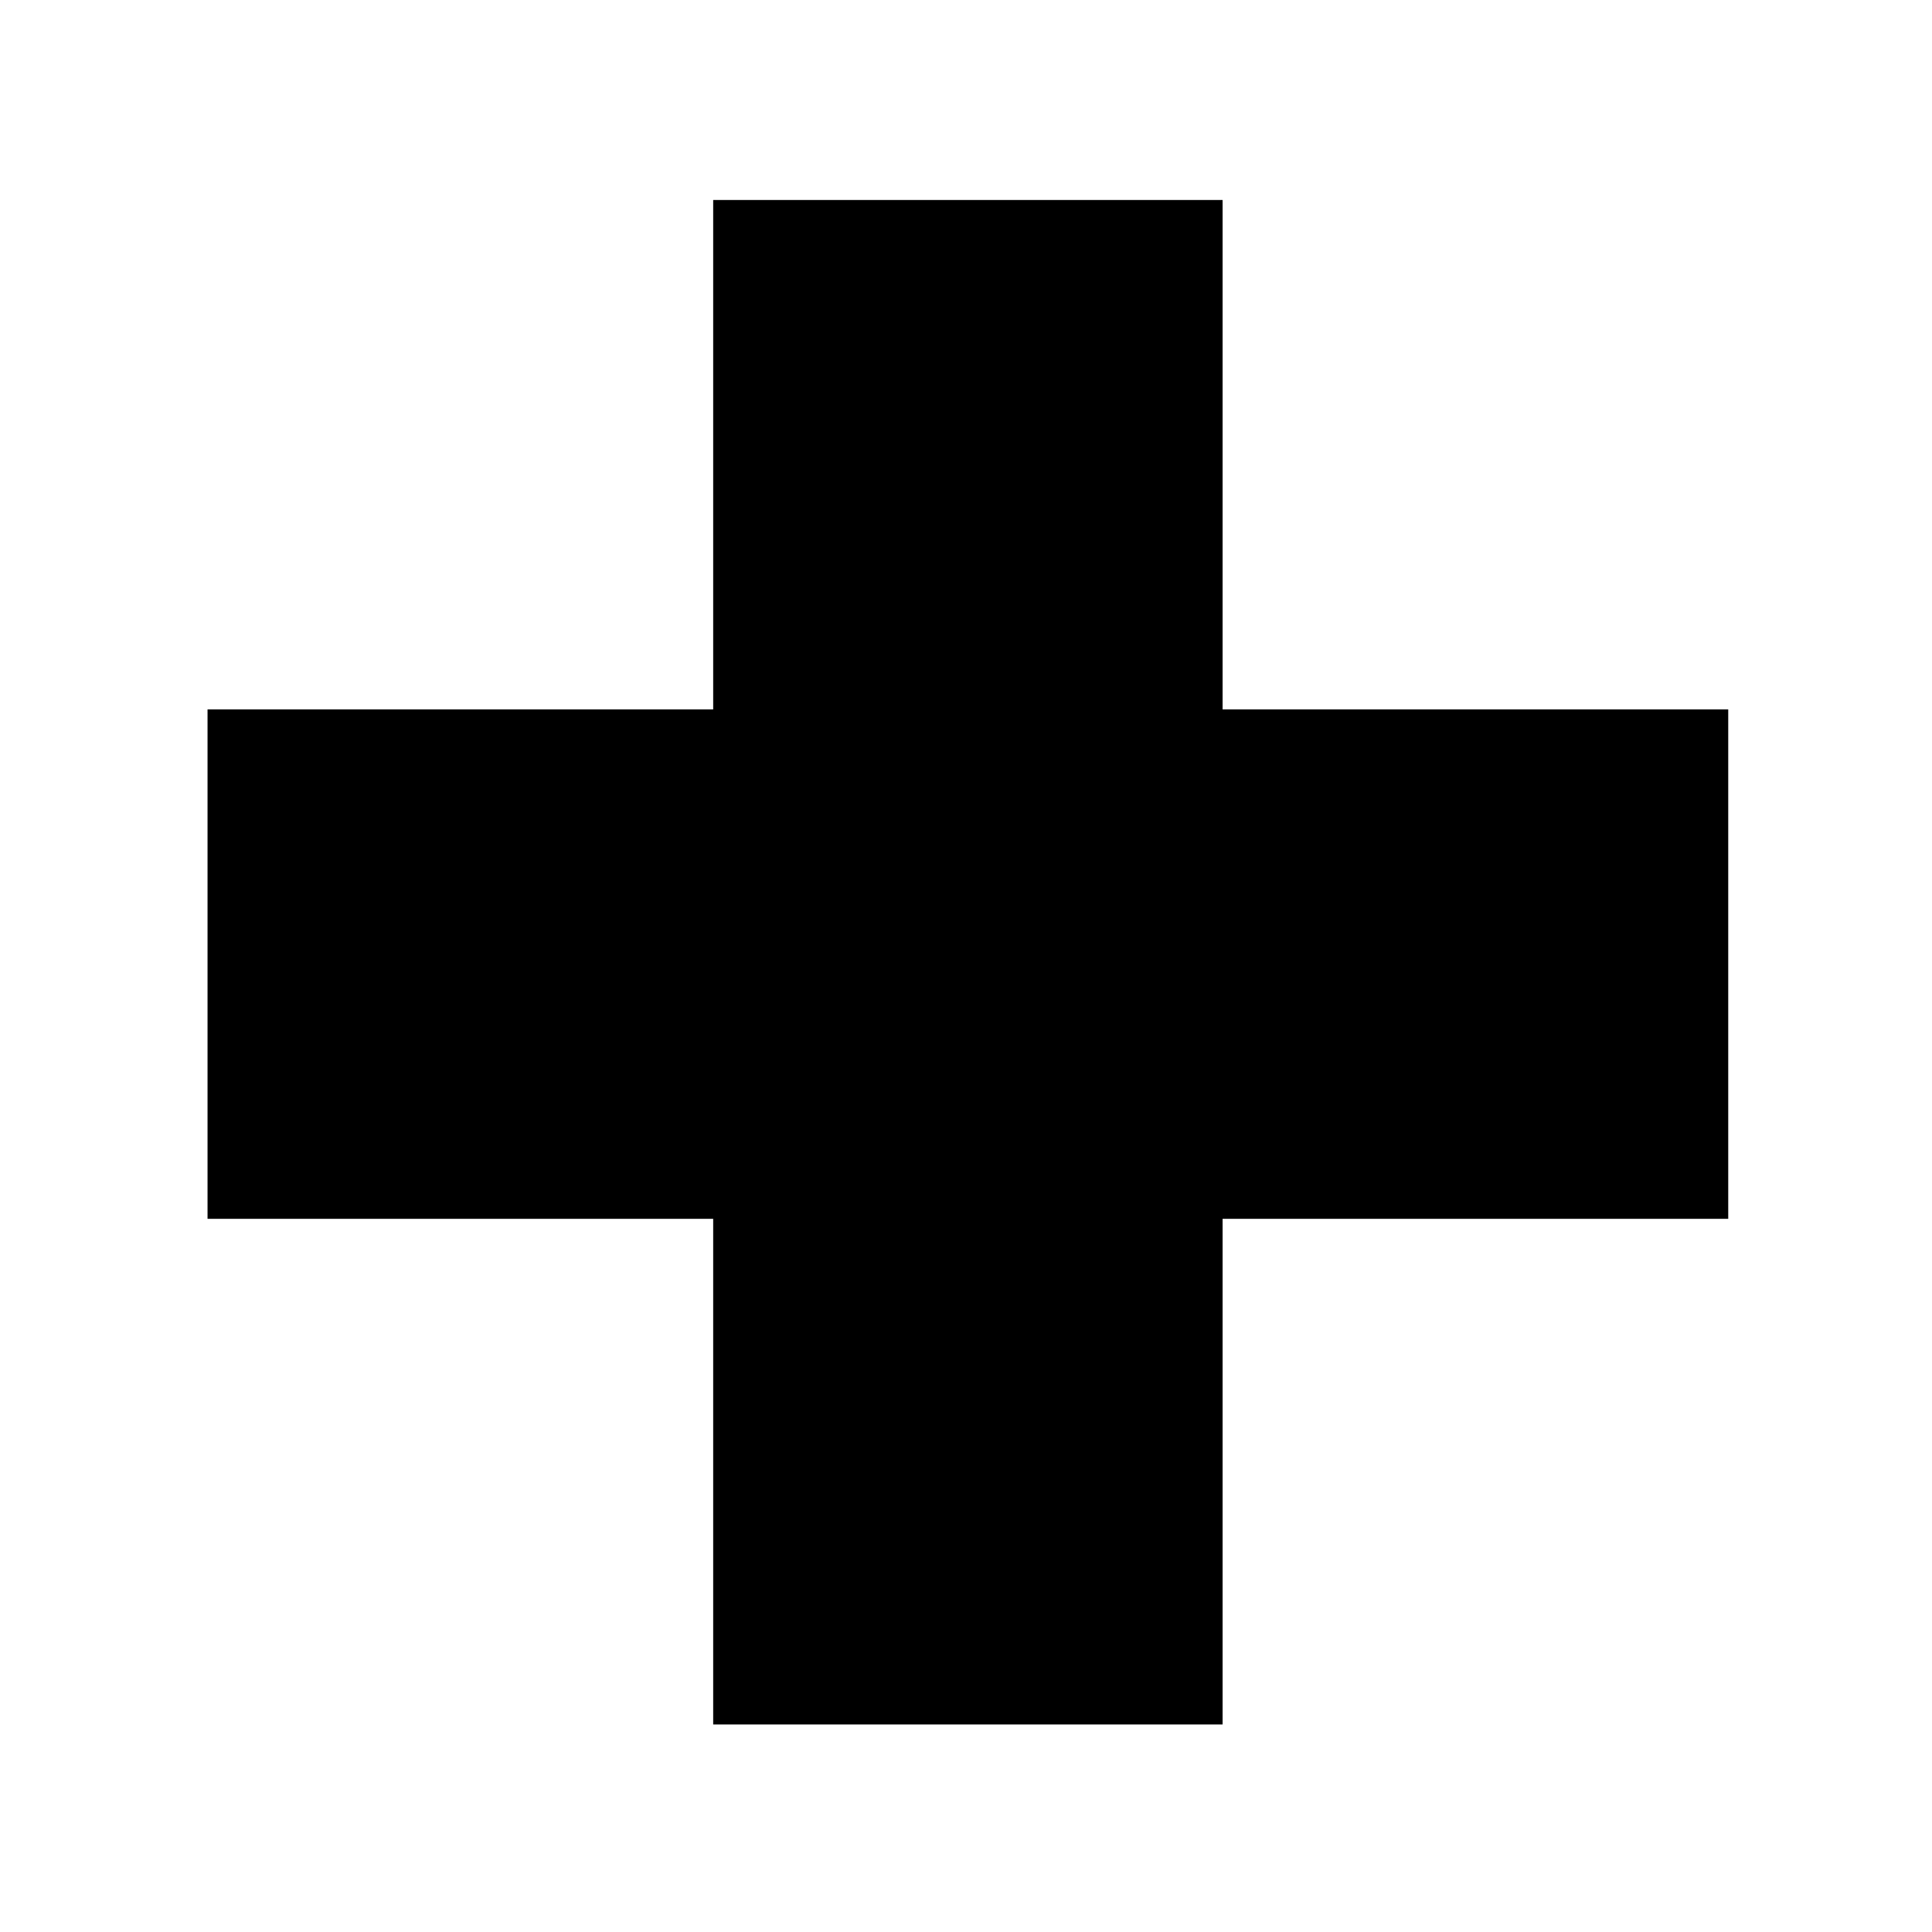<?xml version="1.0" standalone="no"?>
<!DOCTYPE svg PUBLIC "-//W3C//DTD SVG 20010904//EN"
 "http://www.w3.org/TR/2001/REC-SVG-20010904/DTD/svg10.dtd">
<svg version="1.0" xmlns="http://www.w3.org/2000/svg"
 width="512pt" height="512pt" viewBox="0 0 512 512"
 preserveAspectRatio="xMidYMid meet">
<g transform="translate(0,512) scale(0.1,-0.1)"
fill="#000000" stroke="none">
<path d="M1890 3915 l0 -675 -670 0 -670 0 0 -675 0 -675 670 0 670 0 0 -670
0 -670 675 0 675 0 0 670 0 670 670 0 670 0 0 675 0 675 -670 0 -670 0 0 675
0 675 -675 0 -675 0 0 -675z"/>
</g>
</svg>
